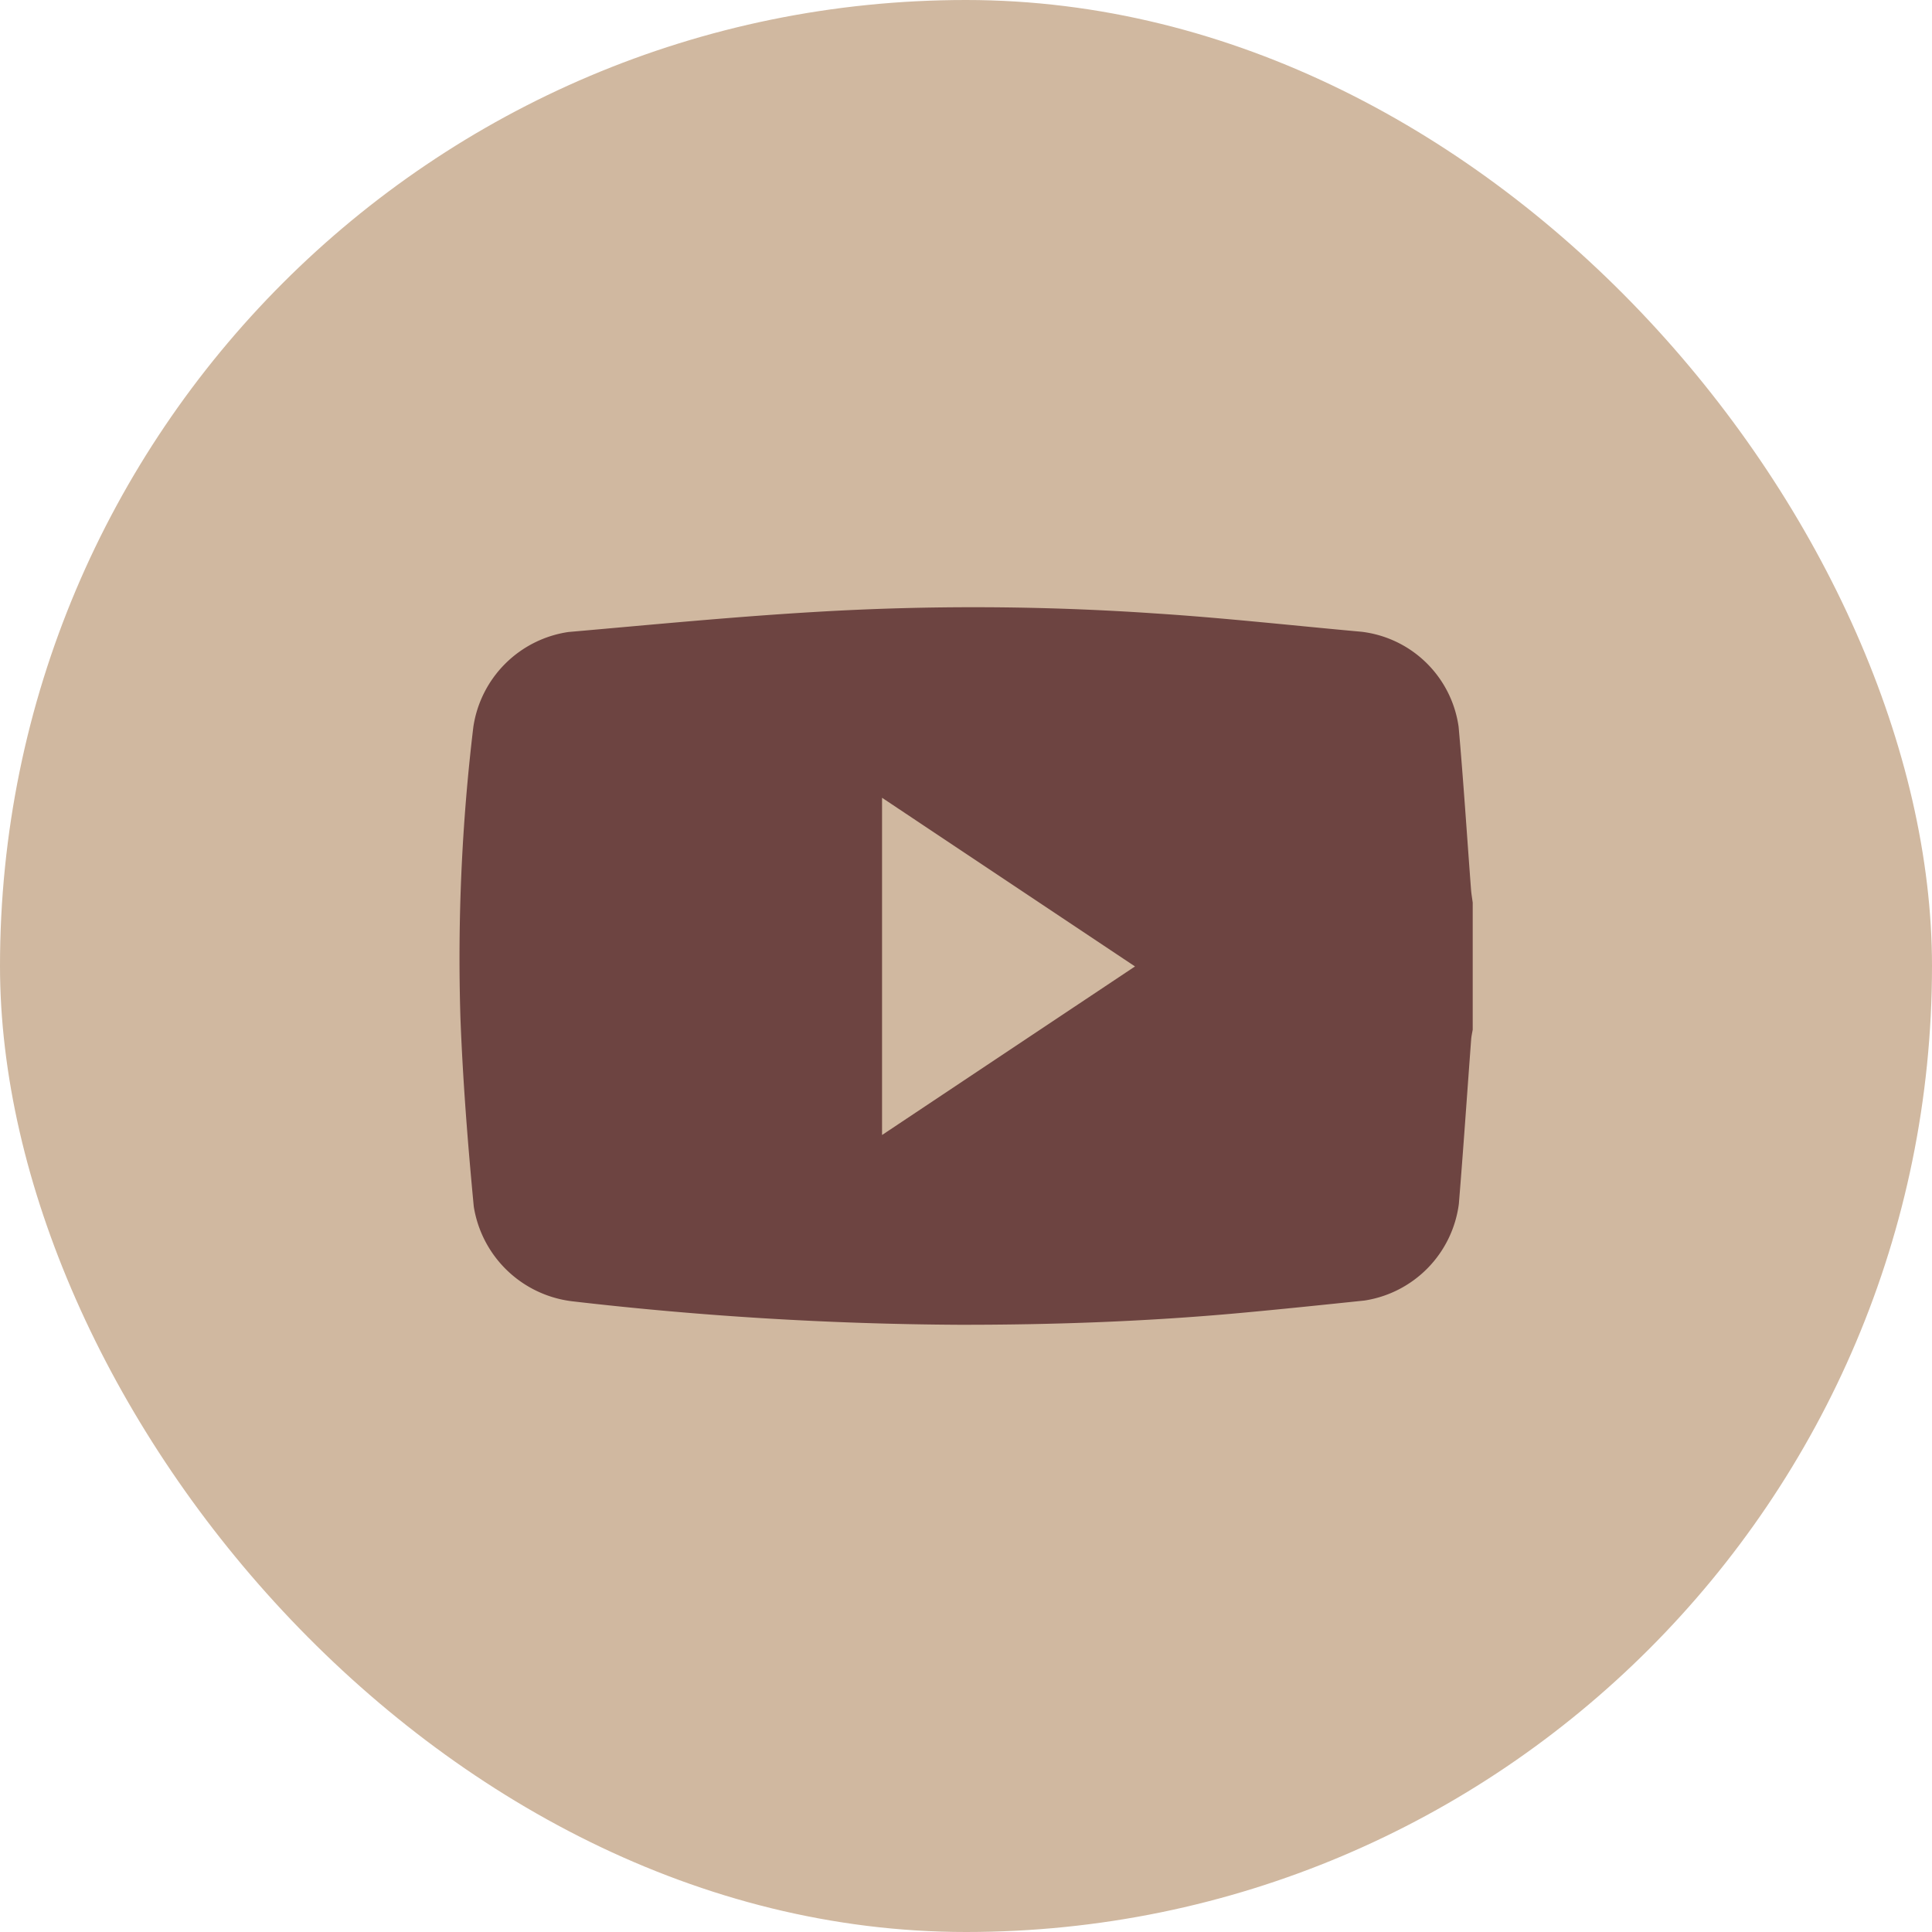 <svg xmlns="http://www.w3.org/2000/svg" xmlns:xlink="http://www.w3.org/1999/xlink" width="40" height="40" viewBox="0 0 40 40">
  <defs>
    <clipPath id="clip-path">
      <rect id="Rectangle_151541" data-name="Rectangle 151541" width="20.982" height="14.862" fill="#6d4441" stroke="rgba(0,0,0,0)" stroke-width="1"/>
    </clipPath>
  </defs>
  <g id="Group_185527" data-name="Group 185527" transform="translate(-768 -6279.953)">
    <rect id="Rectangle_1004" data-name="Rectangle 1004" width="40" height="40" rx="20" transform="translate(768 6279.953)" fill="#d0b8a0"/>
    <g id="Group_185529" data-name="Group 185529" transform="translate(777.509 6292.522)">
      <g id="Group_185528" data-name="Group 185528" transform="translate(0 0)" clip-path="url(#clip-path)">
        <path id="Path_185734" data-name="Path 185734" d="M20.982,6.126V8.749c-.011.066-.027.132-.032.2-.085,1.136-.162,2.273-.255,3.408a2.327,2.327,0,0,1-1.952,2c-.862.09-1.724.18-2.587.259-1.932.176-3.869.245-5.809.243a72.7,72.7,0,0,1-8.007-.486A2.347,2.347,0,0,1,.3,12.412c-.124-1.3-.226-2.6-.276-3.9a40.156,40.156,0,0,1,.267-6.03A2.333,2.333,0,0,1,2.259.516C3.965.367,5.67.2,7.379.1A54.984,54.984,0,0,1,14.4.131c1.43.092,2.854.251,4.281.38a2.305,2.305,0,0,1,2.009,1.967c.1,1.121.172,2.245.257,3.368.007.094.024.187.036.281M8.753,10.93l5.237-3.49L8.753,3.948Z" transform="translate(0 0)" fill="#6d4441" stroke="rgba(0,0,0,0)" stroke-width="1"/>
      </g>
    </g>
  </g>
</svg>
